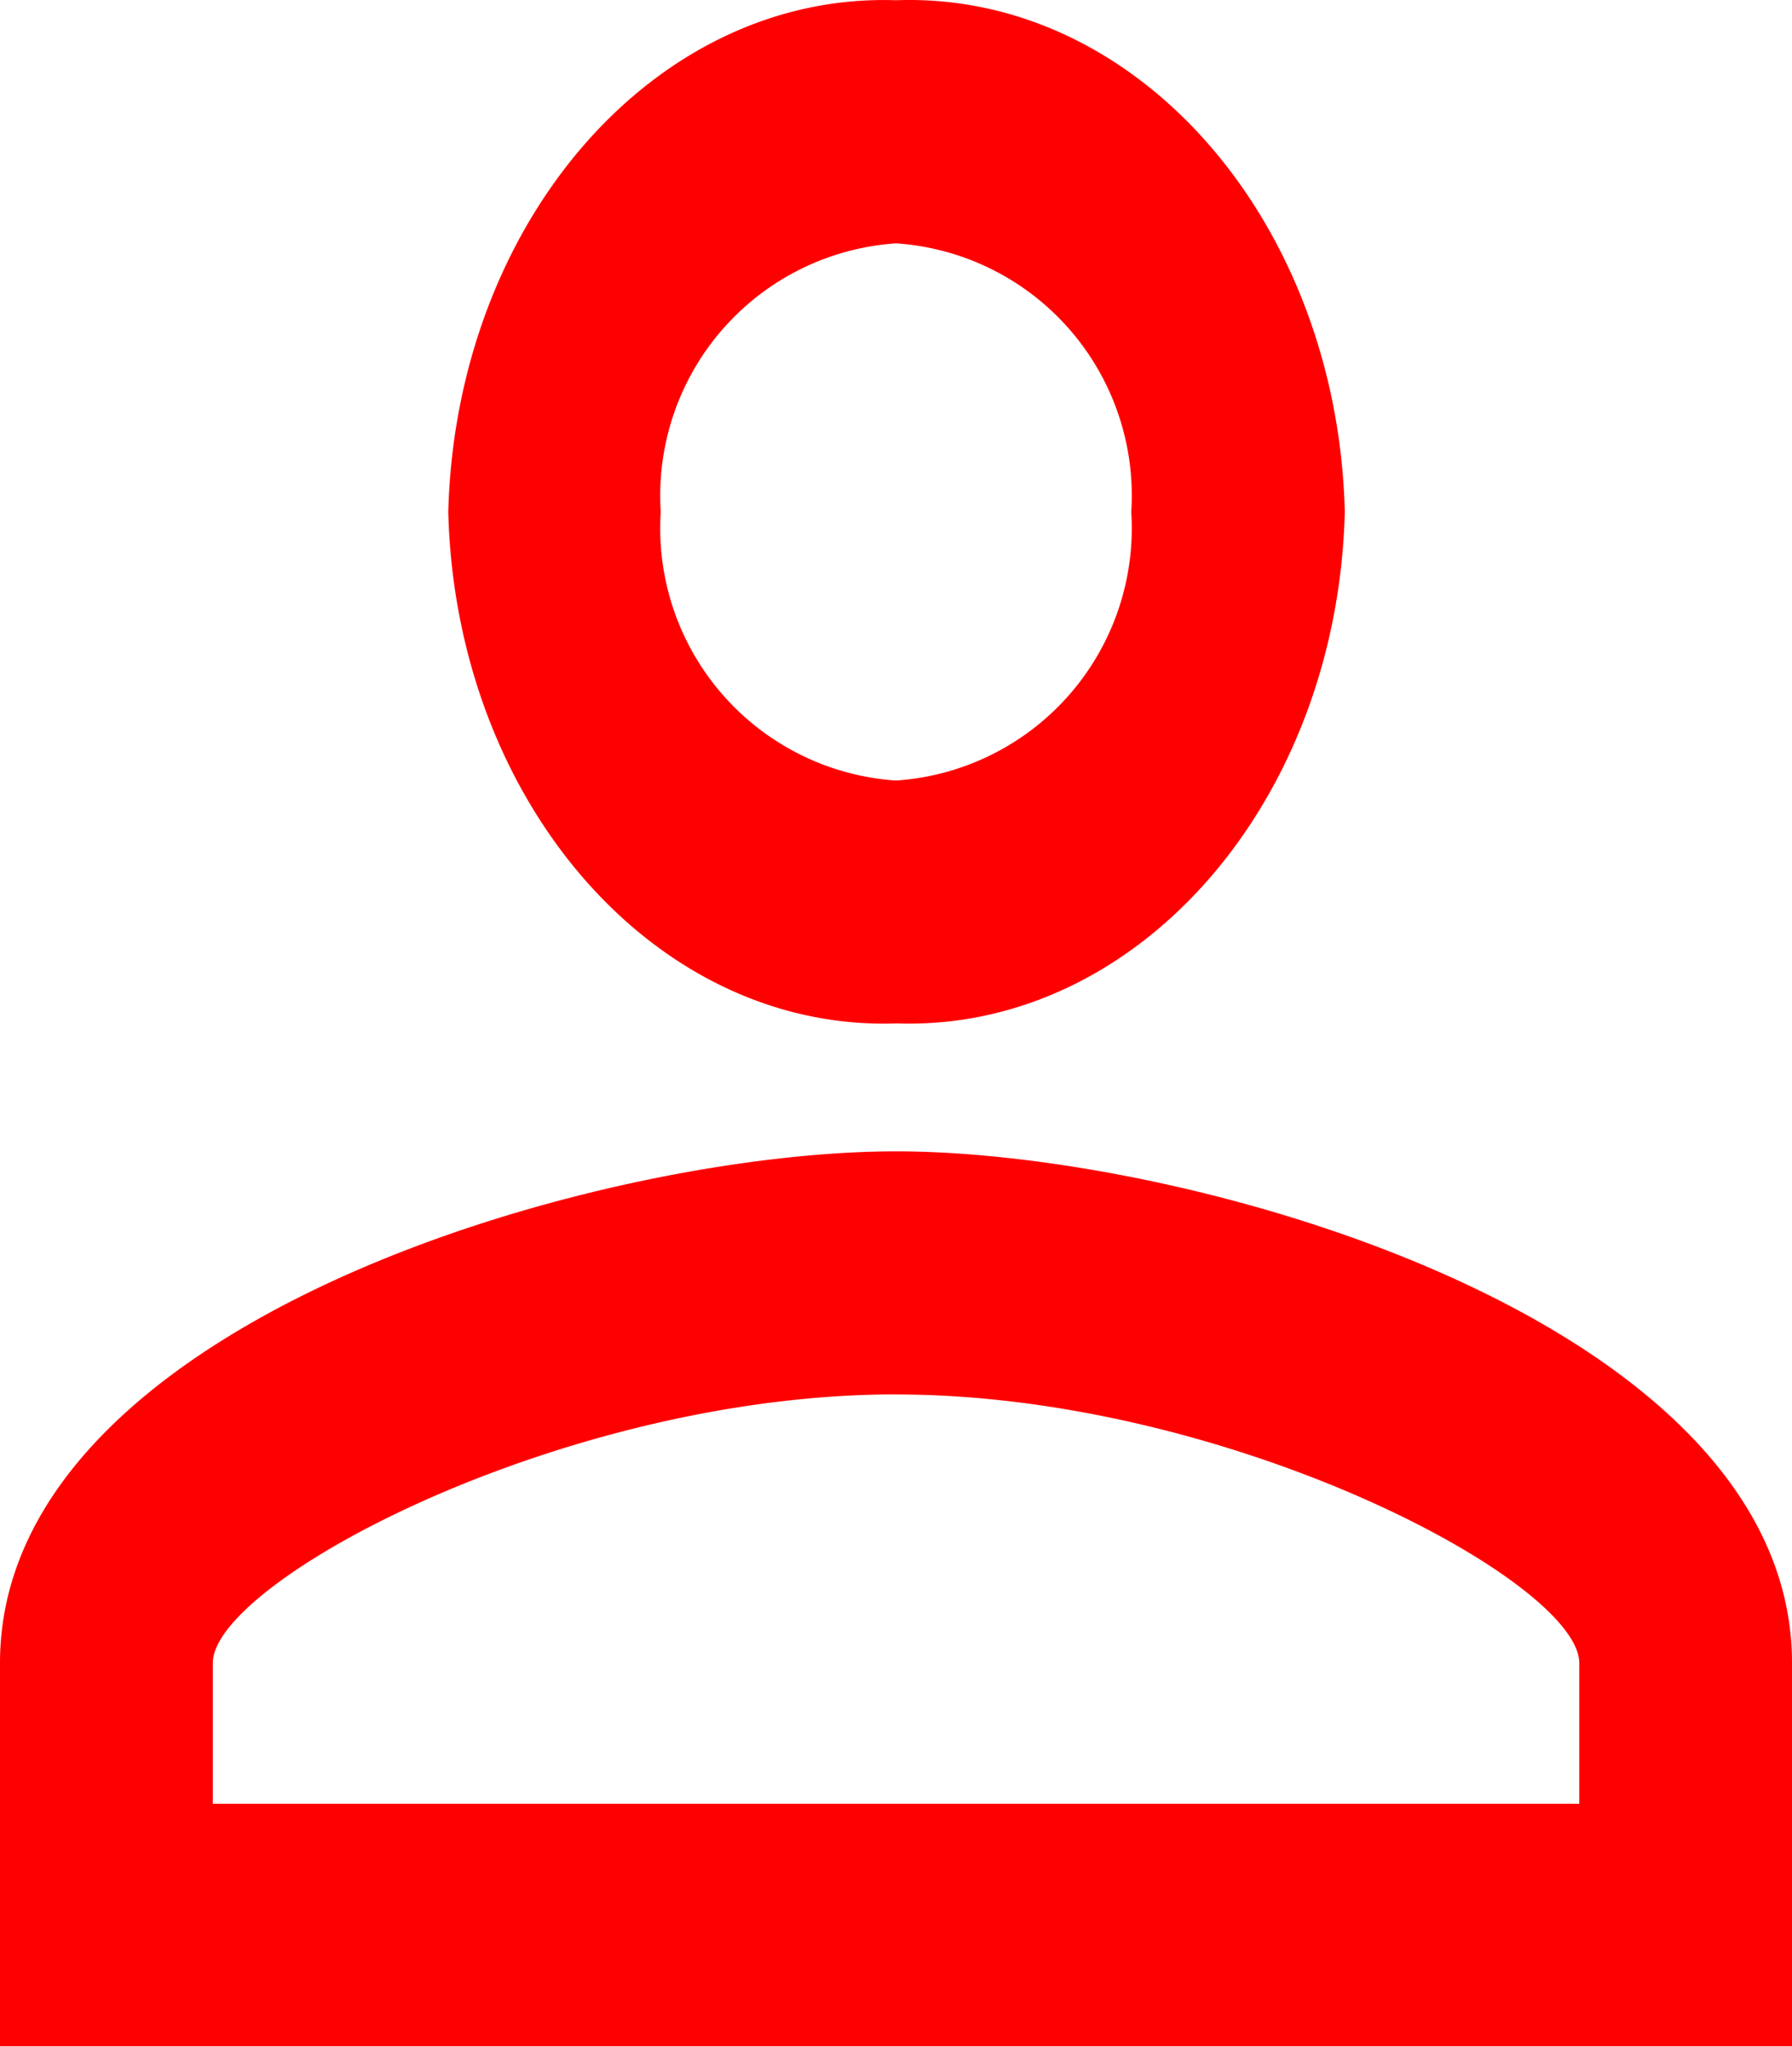 <svg xmlns="http://www.w3.org/2000/svg" width="21.987" height="25.096" viewBox="0 0 21.987 25.096">
  <path id="name-red" d="M14.994,6.981a3.1,3.1,0,0,1,2.886,3.294,3.1,3.1,0,0,1-2.887,3.293,3.1,3.1,0,0,1-2.886-3.294,3.1,3.1,0,0,1,2.887-3.293m0,14.115c4.082,0,8.383,2.291,8.383,3.294v1.725H6.611V24.389c0-1,4.3-3.294,8.382-3.294M14.994,4c-2.947-.1-5.4,2.706-5.494,6.273.09,3.57,2.551,6.377,5.5,6.273,2.949.1,5.41-2.7,5.5-6.273C20.41,6.7,17.945,3.892,14.994,4Zm0,14.115C11.325,18.115,4,20.217,4,24.389v4.7H25.987v-4.7C25.987,20.217,18.662,18.115,14.994,18.115Z" transform="translate(-4 -3.997)" fill="red"/>
</svg>
